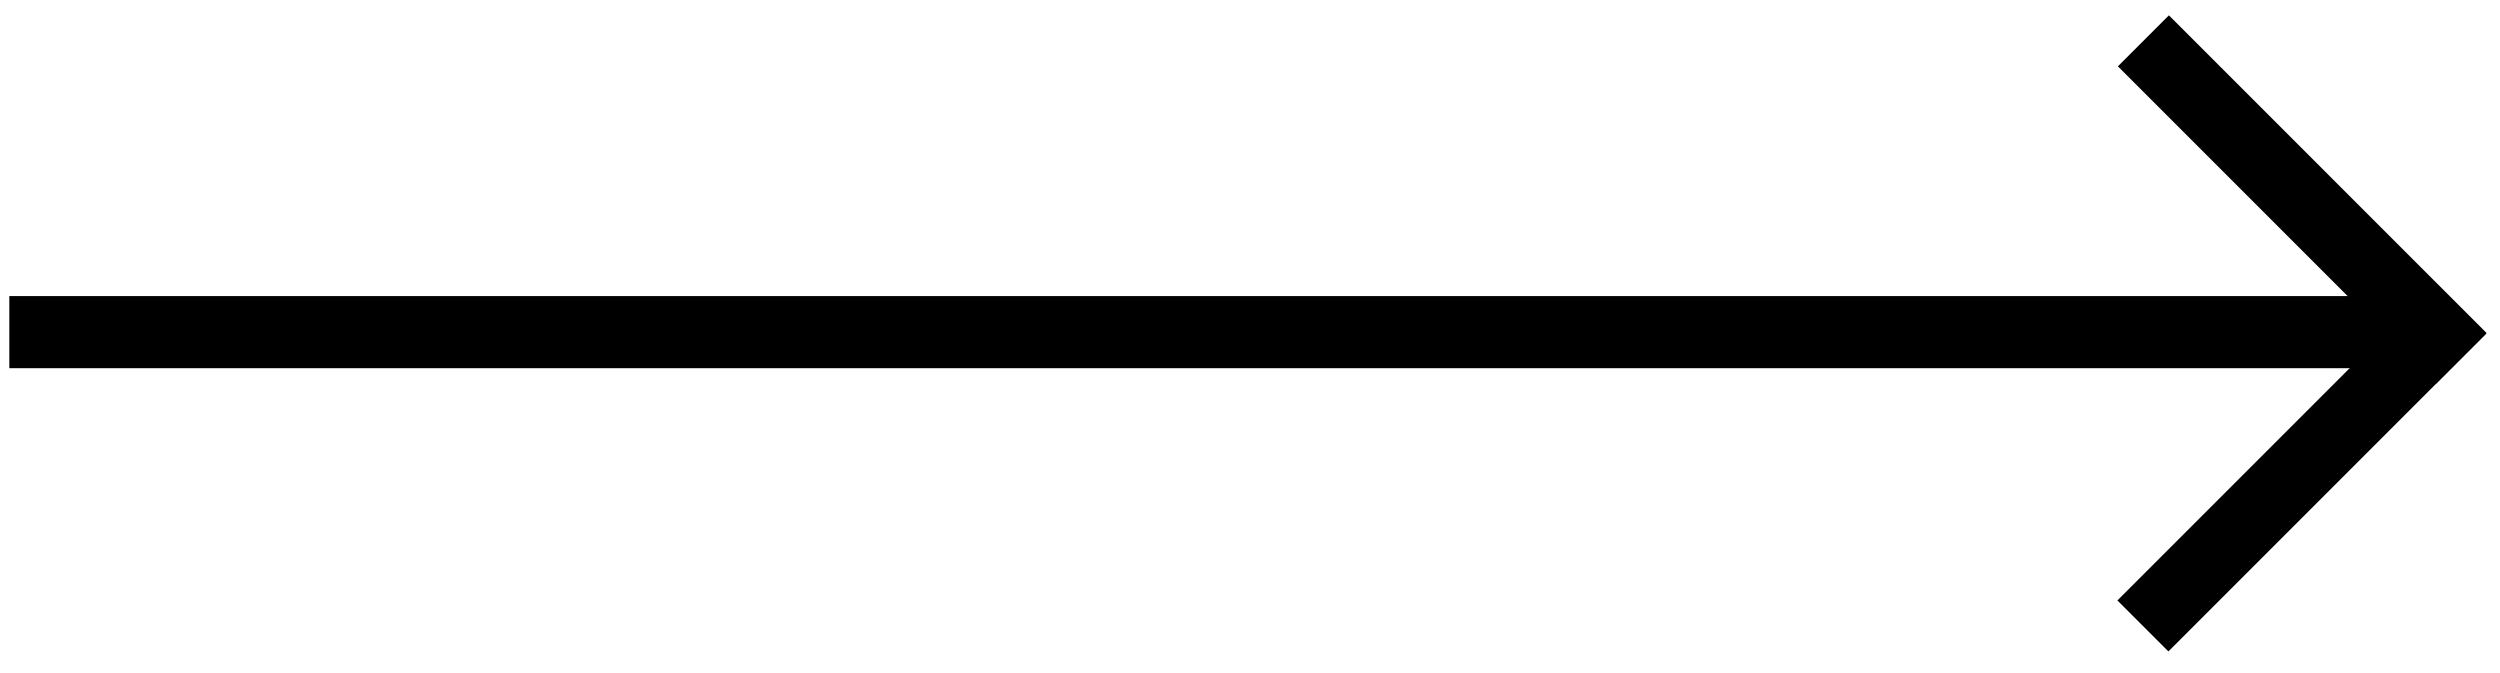 <svg width="104" height="28" viewBox="0 0 104 28" fill="none" xmlns="http://www.w3.org/2000/svg">
<line x1="102.364" y1="12.82" x2="89.145" y2="26.039" stroke="black" stroke-width="3"/>
<line x1="89.165" y1="1.699" x2="102.384" y2="14.918" stroke="black" stroke-width="3"/>
<line x1="100.368" y1="13.817" x2="0.388" y2="13.817" stroke="black" stroke-width="3"/>
</svg>

